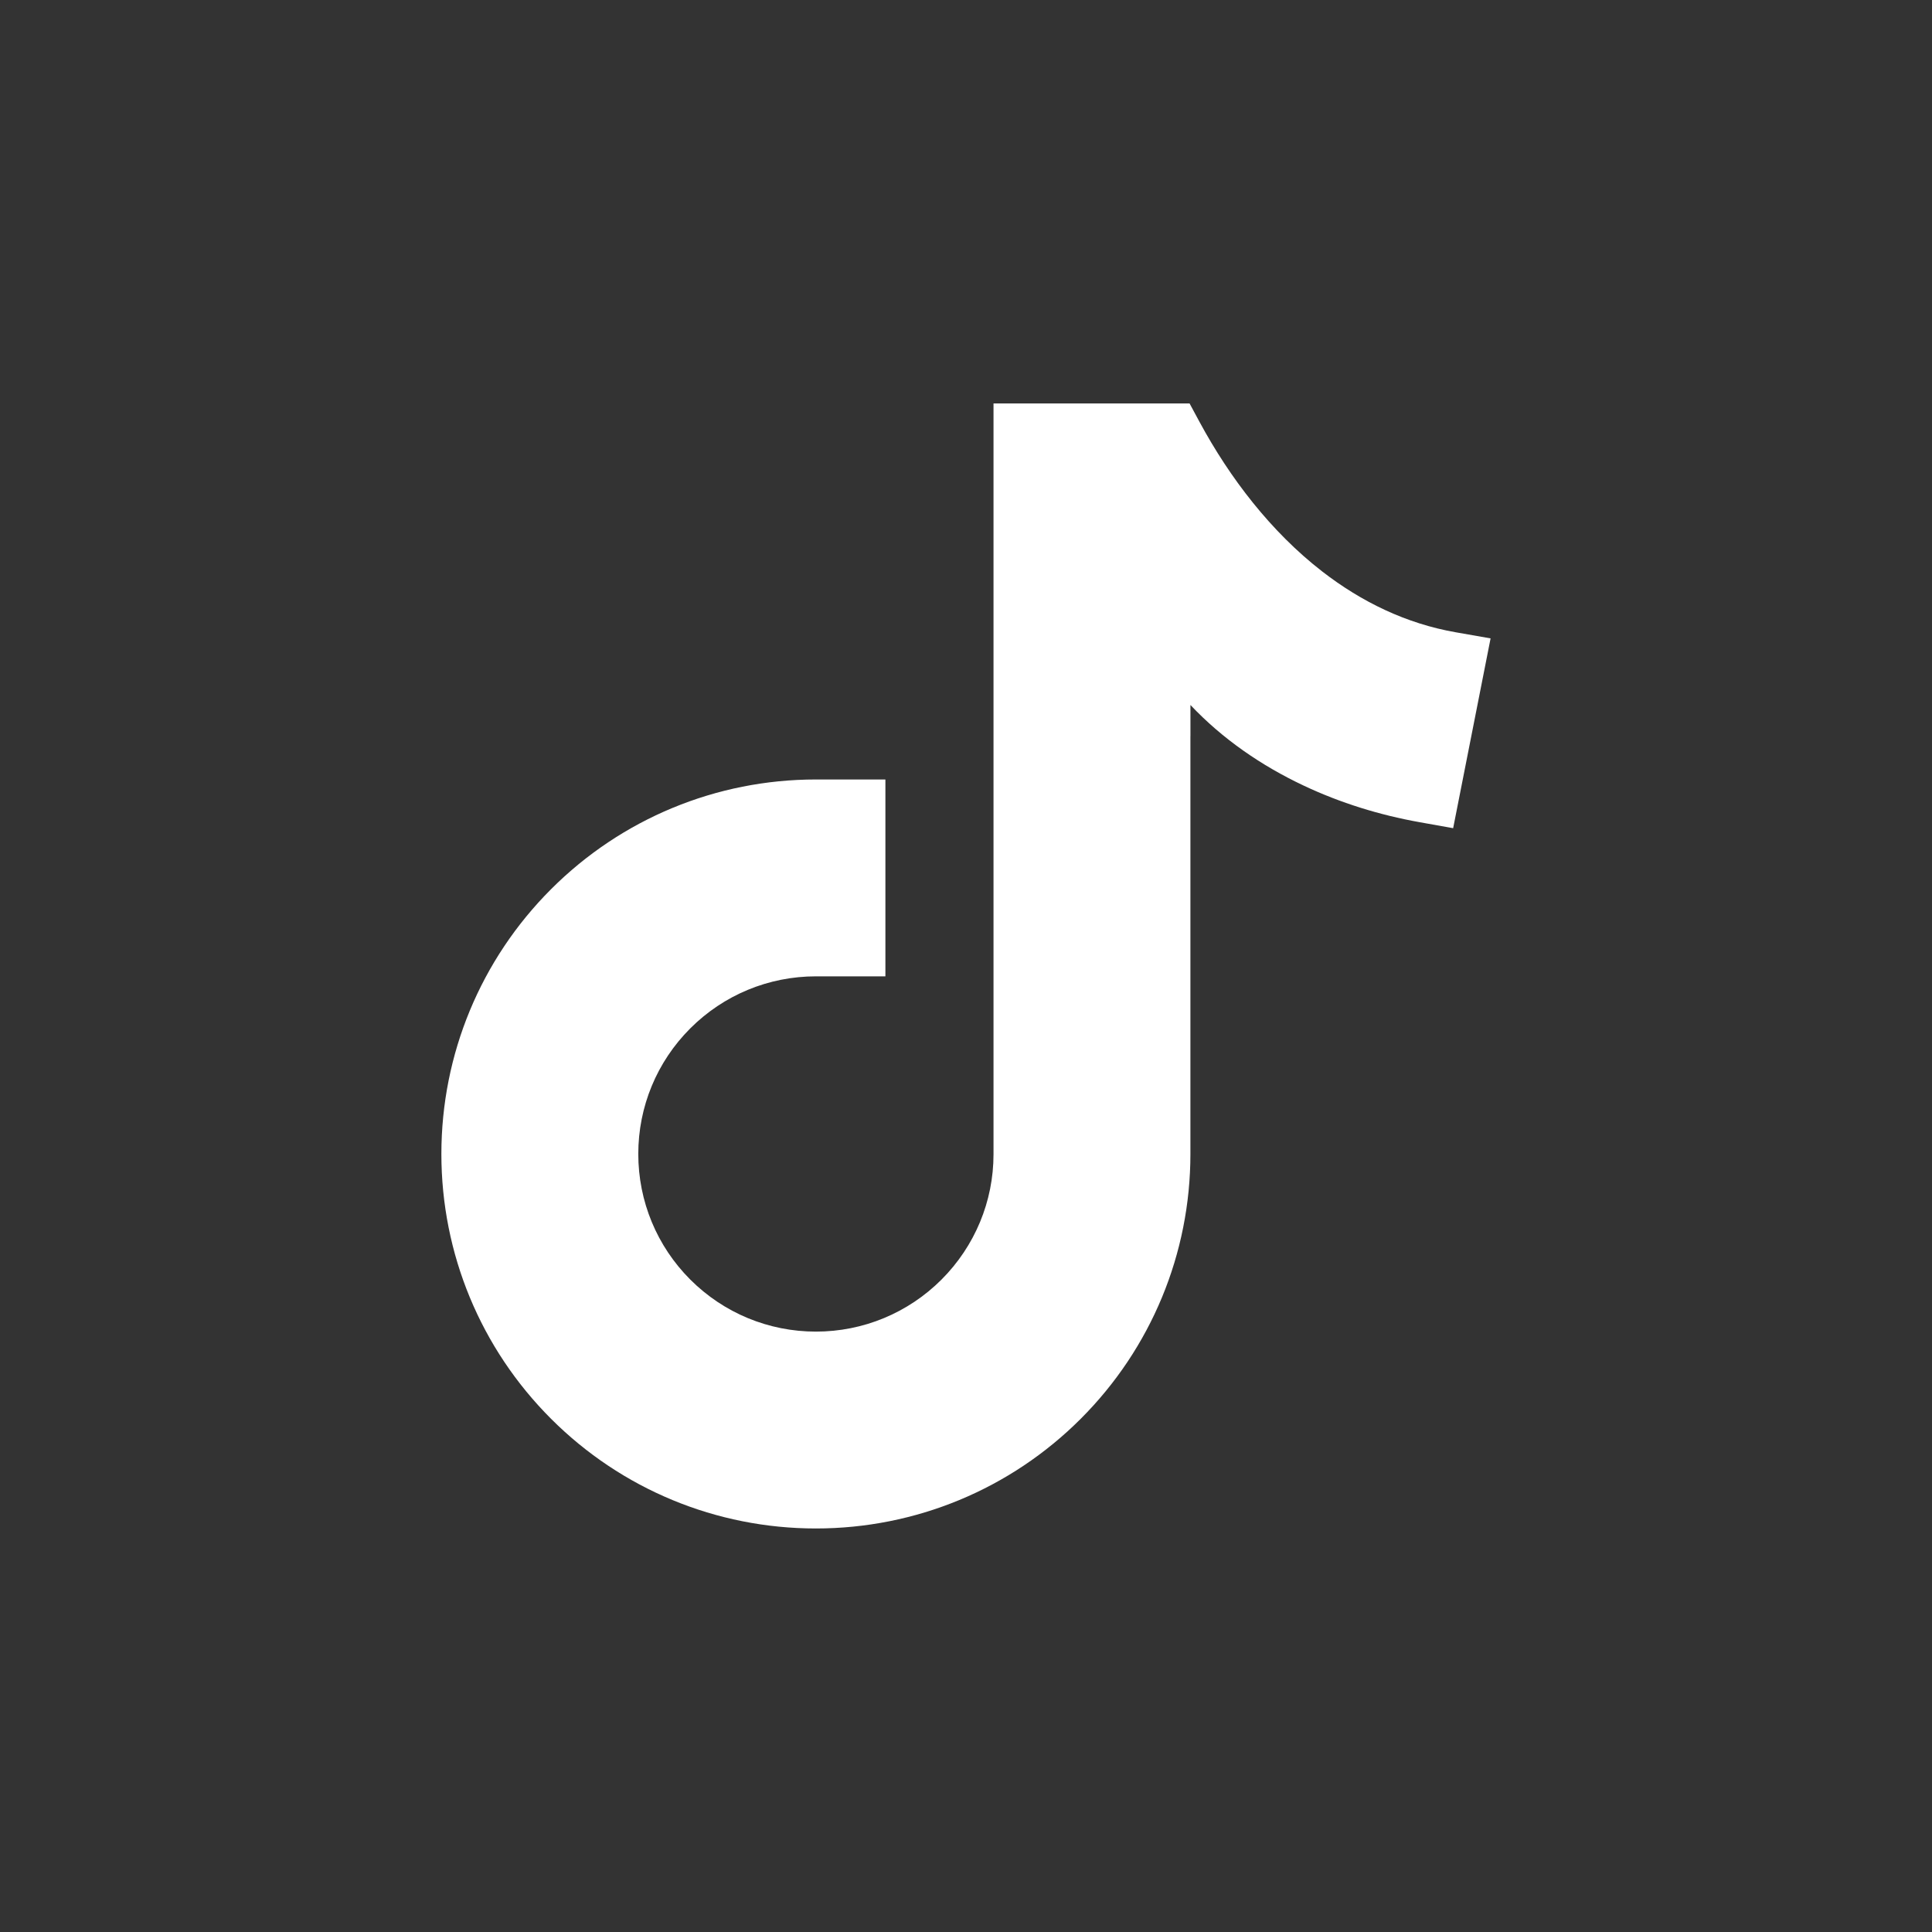 <?xml version="1.0" encoding="UTF-8"?>
<svg id="Layer_1" data-name="Layer 1" xmlns="http://www.w3.org/2000/svg" viewBox="0 0 512 512">
  <rect x="0" y="0" width="512" height="512" fill="#333333" stroke="none"/>
  <defs>
    <style>
      .cls-1 {
        fill: #fff;
        stroke-width: 0px;
      }
    </style>
  </defs>
  <path class="cls-1" d="M315.47,305.82v-110.75h.01v-8.24c8.49,9,18.85,16.11,30.02,21.37,9.73,4.59,20.12,7.8,30.71,9.69l8.89,1.59,9.92-50.3-9.25-1.62c-13.08-2.29-24.92-8.02-35.39-16.13-13.53-10.49-24.44-24.7-32.53-39.69l-2.6-4.82h-51.96v199c0,12.43-4.93,24.32-13.78,33.18-8.86,8.86-20.76,13.79-33.29,13.79s-24.43-4.93-33.29-13.79c-8.86-8.86-13.78-20.76-13.78-33.29s4.92-24.42,13.78-33.28c8.86-8.86,20.76-13.79,33.29-13.79h18.42v-52.17h-18.42c-26.4,0-51.51,10.4-70.18,29.07-18.67,18.67-29.07,43.77-29.07,70.18s10.4,51.52,29.07,70.18c18.67,18.67,43.78,29.06,70.18,29.06s51.51-10.39,70.18-29.06c18.67-18.67,29.07-43.78,29.07-70.18Z"/>
</svg>